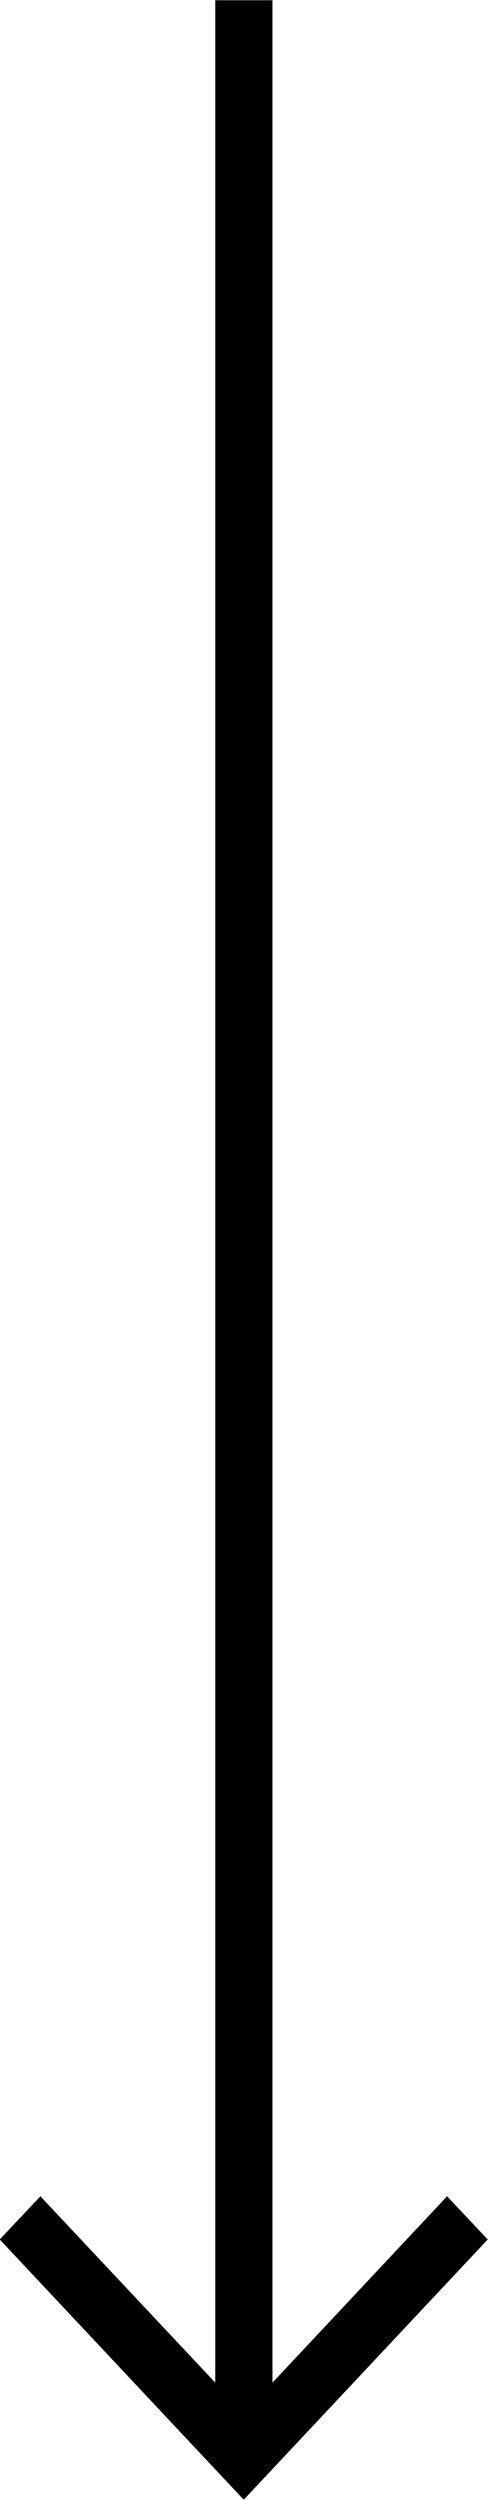 <svg height="92.03" viewBox="0 0 18 92.03" width="18" xmlns="http://www.w3.org/2000/svg"><path d="m1191.49 1340.82 6.45 6.86v-87.7h2.11v87.7l6.44-6.86 1.5 1.59-9 9.58-9-9.58z" fill-rule="evenodd" transform="translate(-1190 -1259.97)"/></svg>